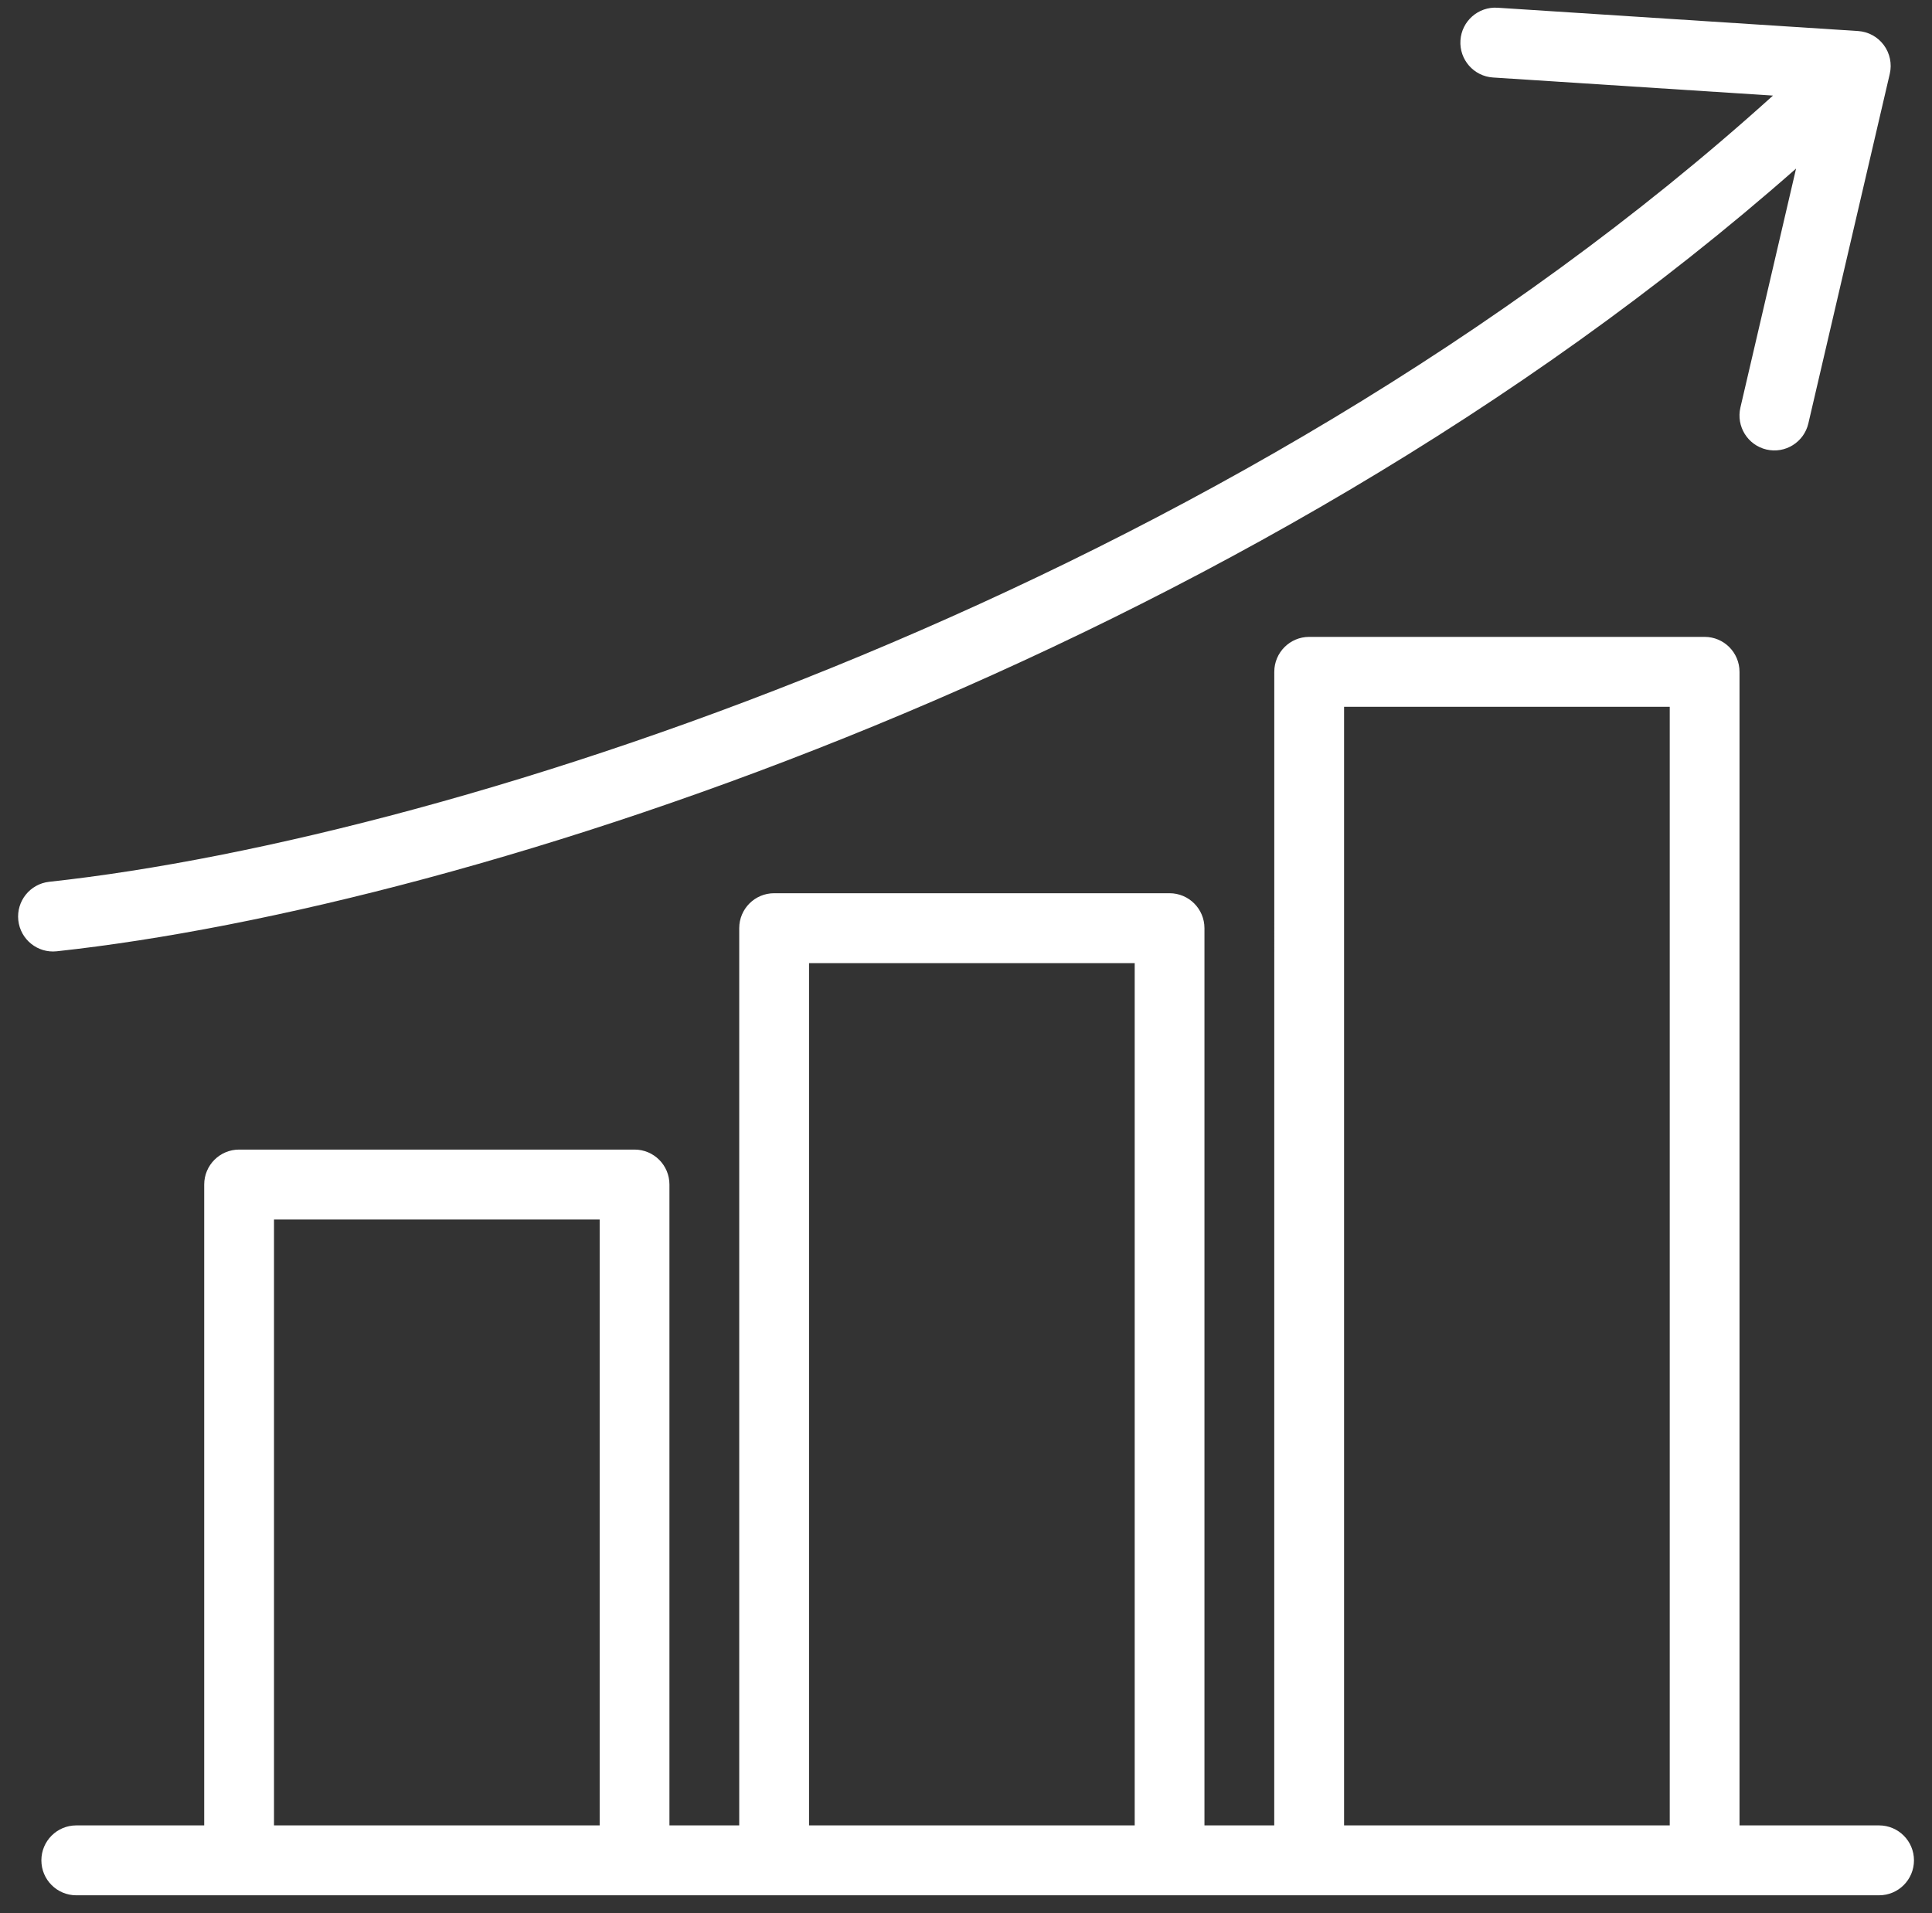 <svg height="105" viewBox="0 0 106 105" width="106" xmlns="http://www.w3.org/2000/svg"><rect x="0" y="0" width="106" height="105" fill="#333333" stroke="none"/><path d="m81.162.424c-1.055-.068-1.966.734-2.034 1.791-.068 1.057.732 1.97 1.787 2.038l15.359.993c-29.678 26.829-72.111 40.711-94.572 43.145-1.051.114-1.811 1.06-1.698 2.113.114 1.053 1.058 1.815 2.109 1.701 22.759-2.465 65.11-16.235 95.429-42.954l-3.054 13.114c-.24 1.032.4 2.063 1.429 2.304 1.03.241 2.059-.401 2.299-1.432l4.467-19.184c.128-.549.008-1.127-.327-1.579-.335-.453-.852-.735-1.414-.771zm-12.248 36.445c0-1.059.857-1.918 1.914-1.918h21.697c1.057 0 1.914.859 1.914 1.918v63.306h7.658c1.057 0 1.914.859 1.914 1.918 0 1.059-.857 1.918-1.914 1.918h-9.572-21.697-7.658-21.697-7.658-21.697-8.934c-1.057 0-1.914-.859-1.914-1.918 0-1.059.857-1.918 1.914-1.918h7.02v-35.17c0-1.059.857-1.918 1.914-1.918h21.697c1.057 0 1.914.859 1.914 1.918v35.17h3.829v-49.238c0-1.059.857-1.918 1.914-1.918h21.697c1.057 0 1.914.859 1.914 1.918v49.238h3.829zm21.697 1.918v61.388h-17.868v-61.388zm-29.355 61.388v-47.32h-17.868v47.32zm-29.355-33.252v33.252h-17.868v-33.252z" fill="#fff" fill-rule="evenodd" transform="translate(1)"/></svg>